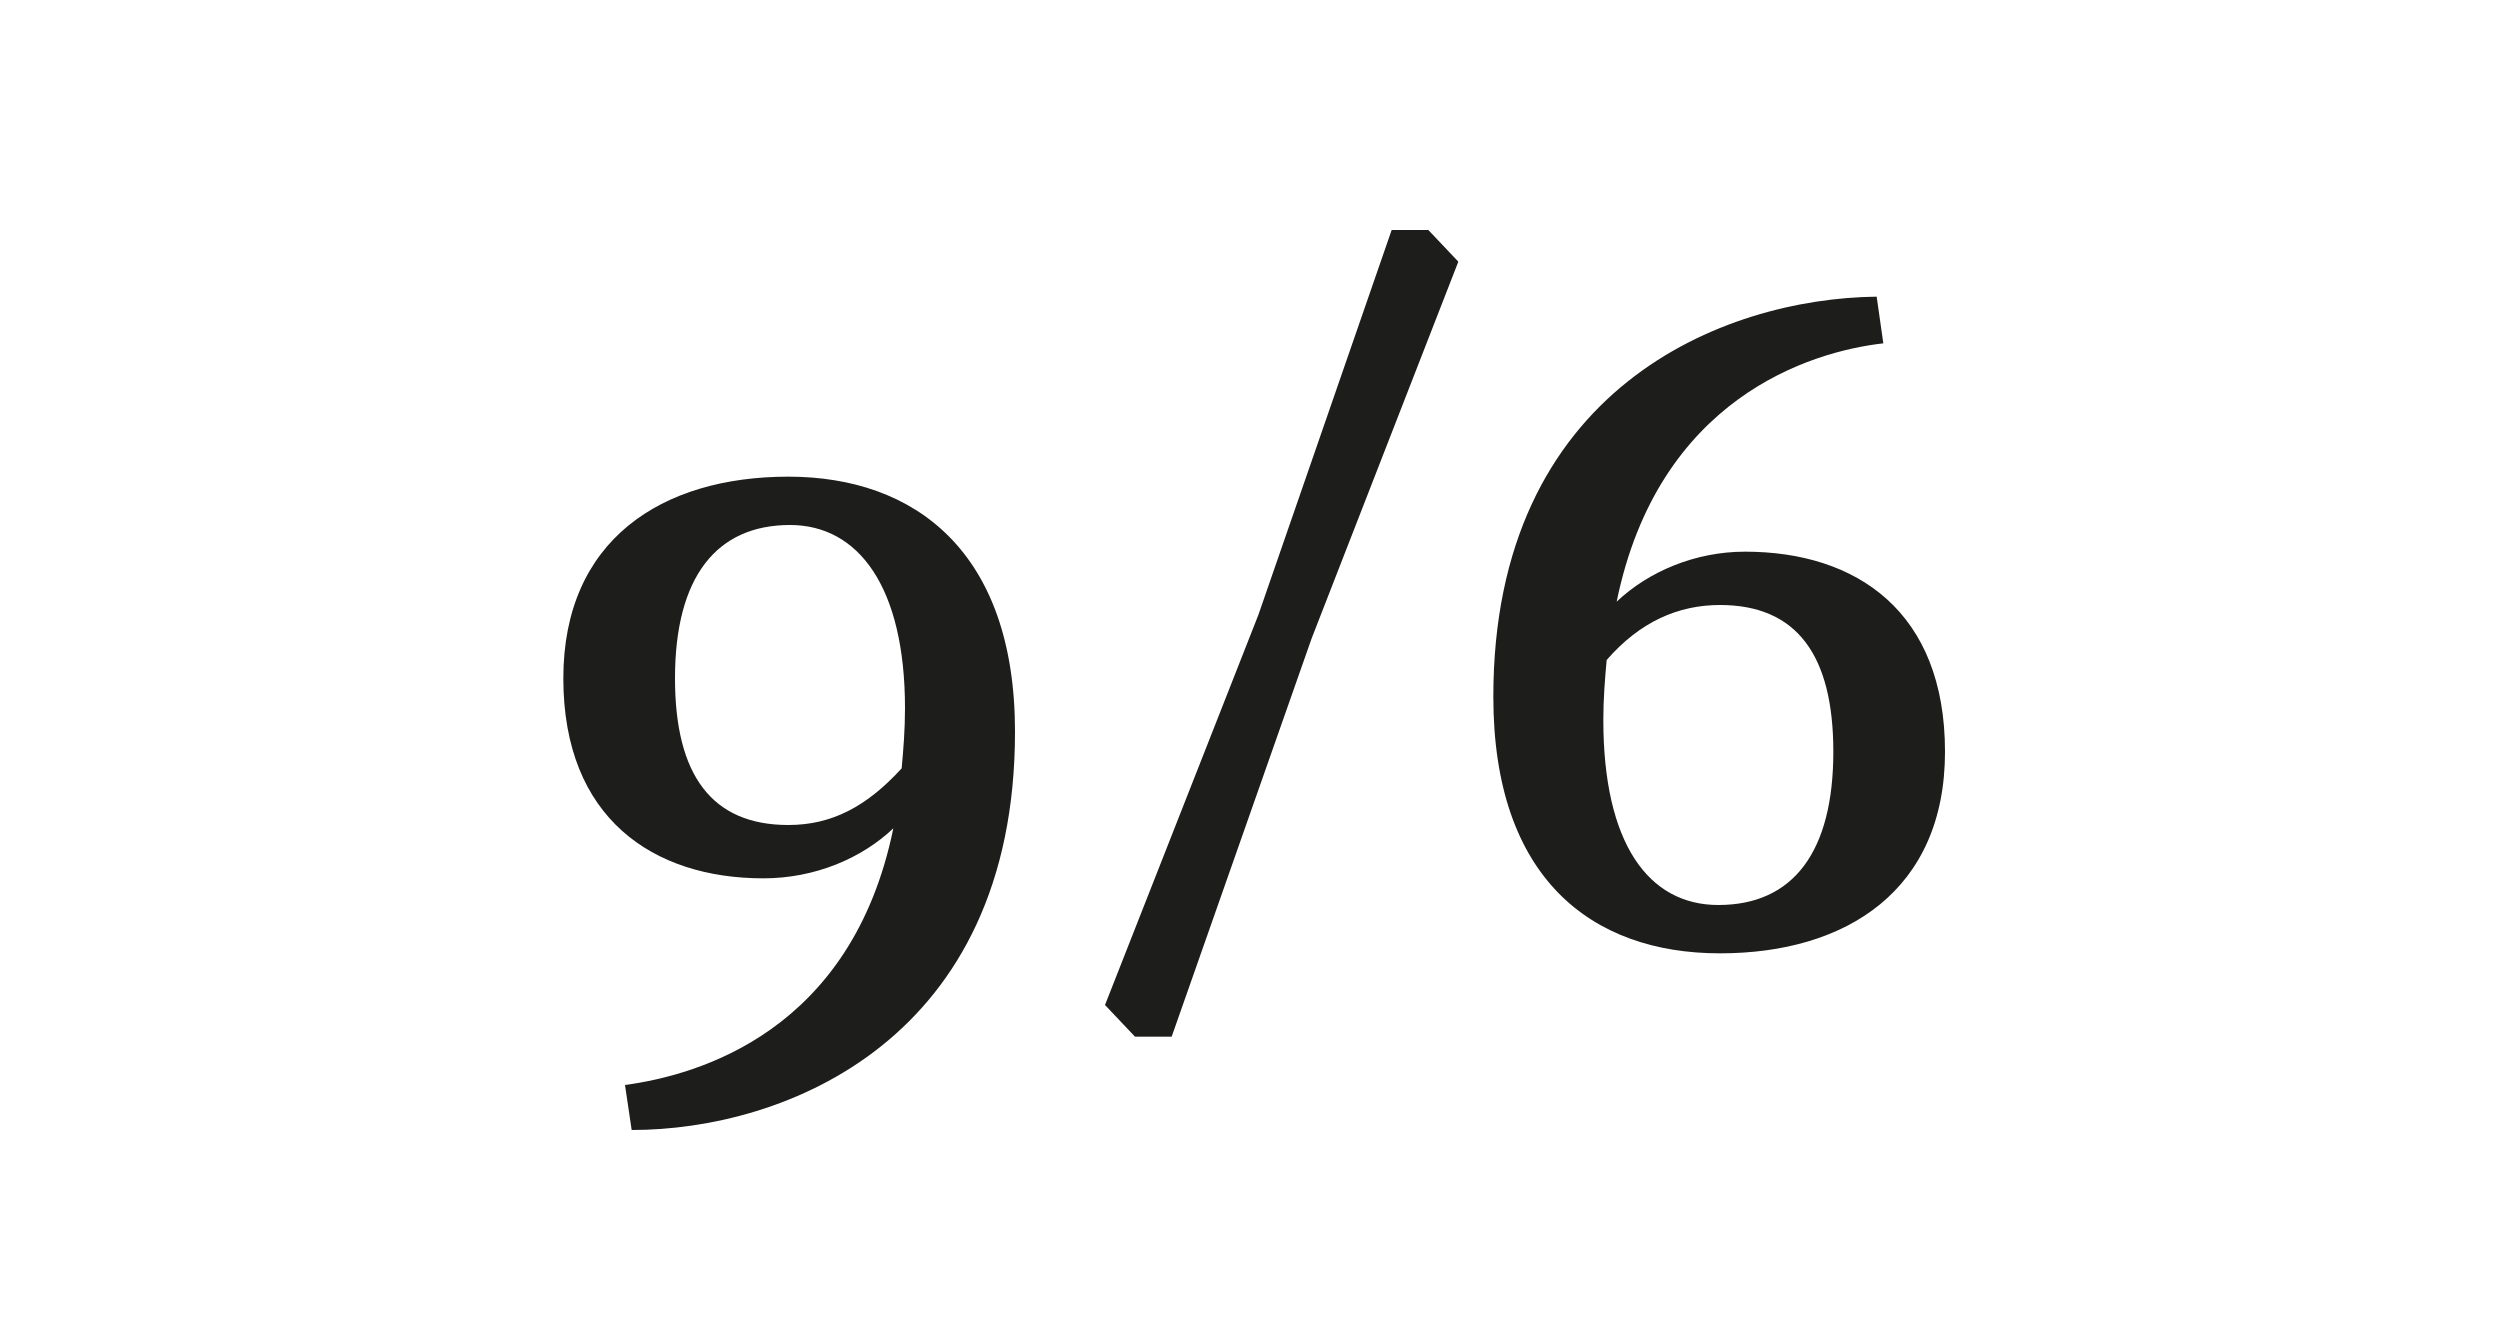 <?xml version="1.0" encoding="utf-8"?>
<!-- Generator: Adobe Illustrator 23.0.3, SVG Export Plug-In . SVG Version: 6.00 Build 0)  -->
<svg version="1.1" id="Ebene_1" xmlns="http://www.w3.org/2000/svg" xmlns:xlink="http://www.w3.org/1999/xlink" x="0px" y="0px"
	 viewBox="0 0 150 80" style="enable-background:new 0 0 150 80;" xml:space="preserve">
<style type="text/css">
	.st0{fill:#FFFFFF;}
	.st1{fill:#1D1D1B;}
</style>
<g>
	<rect x="0" class="st0" width="150" height="80"/>
</g>
<g>
	<path class="st1" d="M60.9,43.9c0,18.5-13.8,23.9-23,23.9l-0.4-2.7c4.4-0.6,13.6-3.2,16.1-15.4c-1.9,1.8-4.7,3-7.8,3
		c-6.6,0-12-3.6-12-12c0-8.3,5.9-12.1,13.5-12.1C54.9,28.6,60.9,33.1,60.9,43.9z M54.1,46.1c0.1-1.1,0.2-2.3,0.2-3.6
		c0-7.3-2.8-11-6.9-11c-4.4,0-6.9,3.1-6.9,9.2c0,5.8,2.2,8.8,6.8,8.8C49.9,49.5,52,48.4,54.1,46.1z"/>
	<path class="st1" d="M66.3,60.3l9.2-23.4l8-23.1h2.2l1.8,1.9l-8.8,22.6l-8.4,23.9h-2.2L66.3,60.3z"/>
	<path class="st1" d="M116.7,45.1c0,8.3-5.9,12.1-13.5,12.1c-7.7,0-13.6-4.5-13.6-15.4c0-18.5,13.8-23.9,23-24l0.4,2.8
		c-4.4,0.5-13.5,3.3-16,15.5c1.9-1.8,4.7-3,7.7-3C111.4,33.1,116.7,36.7,116.7,45.1z M110,45.1c0-5.8-2.2-8.8-6.8-8.8
		c-2.5,0-4.8,1-6.8,3.3c-0.1,1.1-0.2,2.3-0.2,3.6c0,7.4,2.7,11.1,6.9,11.1C107.6,54.3,110,51.1,110,45.1z"/>
</g>
</svg>
